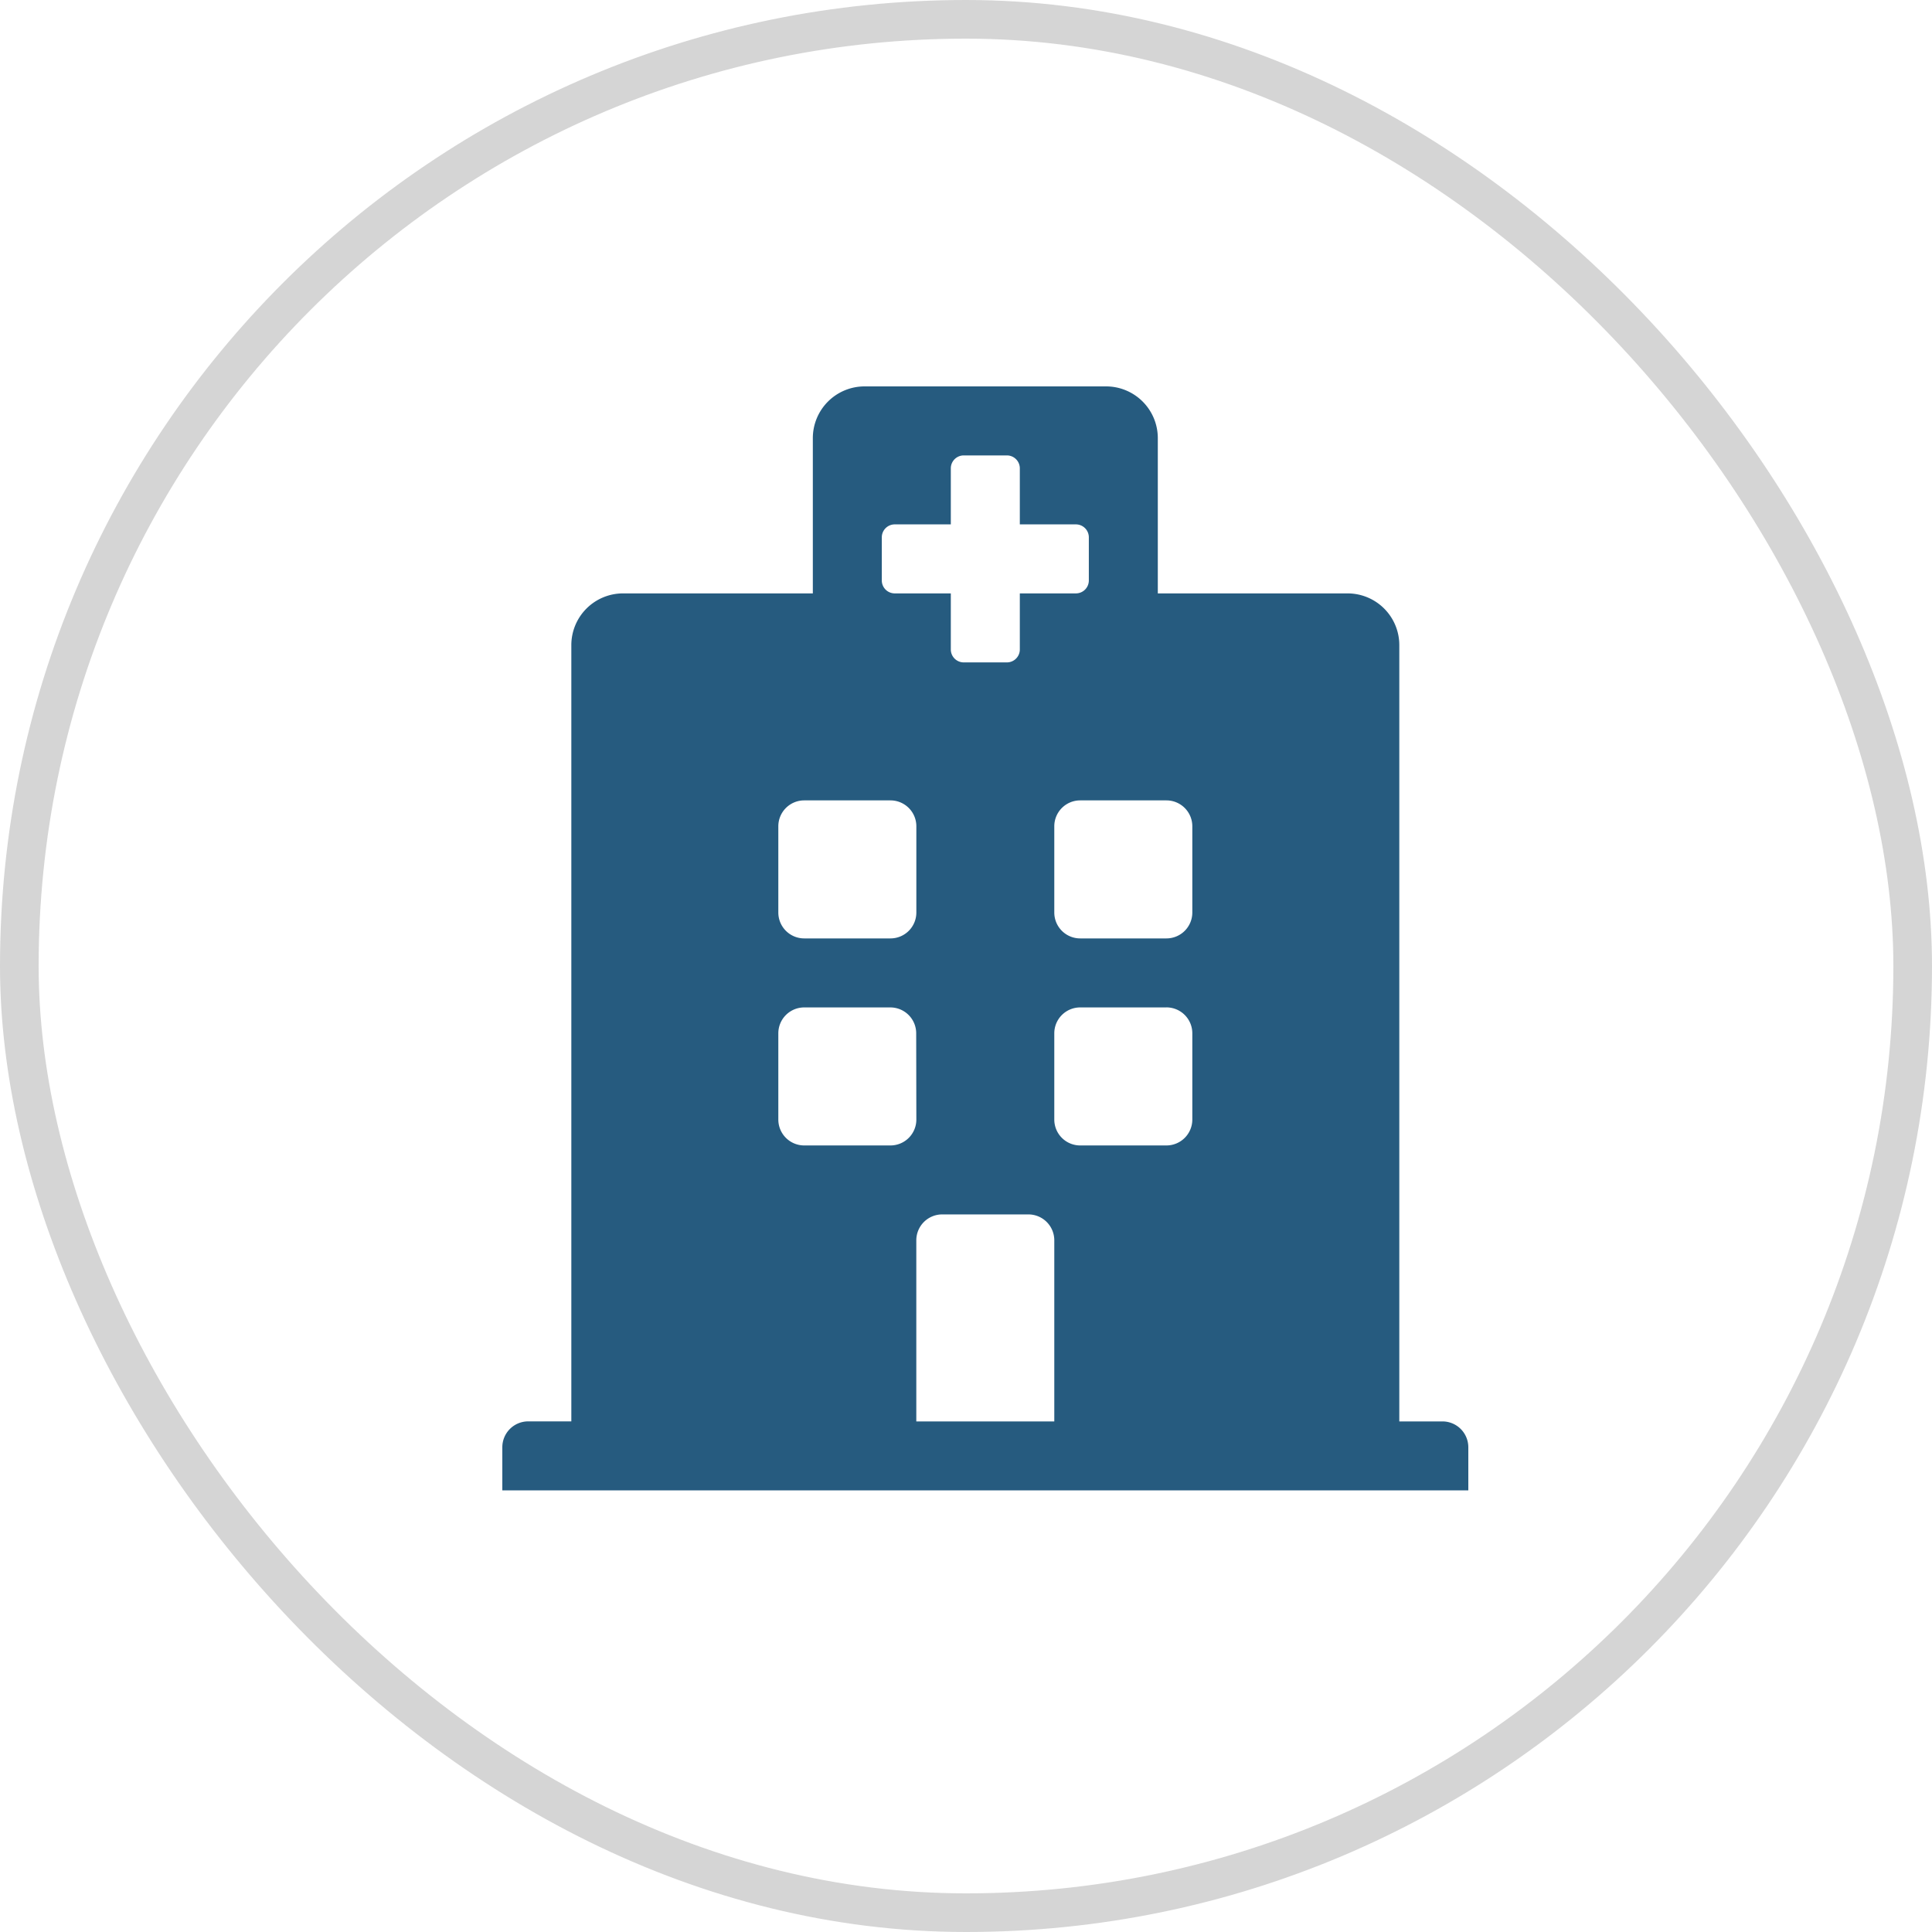 <svg xmlns="http://www.w3.org/2000/svg" width="50" height="50"><g data-name="Group 25645"><g data-name="Rectangle 14915" fill="none" stroke="#d5d5d5" opacity=".996"><rect width="50" height="50" rx="25" stroke="none"/><rect x=".5" y=".5" width="49" height="49" rx="24.5"/></g><path d="M38 37.455v1.116H13v-1.116a.67.67 0 01.67-.67h1.116V16.7a1.339 1.339 0 011.339-1.343h4.911v-4.018A1.339 1.339 0 0122.375 10h6.25a1.339 1.339 0 011.339 1.339v4.018h4.911a1.339 1.339 0 011.339 1.343v20.086h1.116a.67.67 0 01.67.669zm-7.812-16.741h-2.233a.67.67 0 00-.67.67v2.232a.67.67 0 00.67.67h2.232a.67.67 0 00.67-.67v-2.232a.67.67 0 00-.669-.67zm-9.375 3.572h2.232a.67.67 0 00.67-.67v-2.232a.67.67 0 00-.67-.67h-2.232a.67.67 0 00-.67.67v2.232a.67.67 0 00.67.67zm5.8 7.143h-2.229a.67.67 0 00-.67.67v4.688h3.571V32.1a.67.67 0 00-.669-.671zm3.571-5.357h-2.229a.67.67 0 00-.67.67v2.232a.67.67 0 00.67.67h2.232a.67.67 0 00.67-.67v-2.233a.67.67 0 00-.669-.67zm-6.473.67a.67.67 0 00-.67-.67h-2.228a.67.67 0 00-.67.67v2.232a.67.67 0 00.67.67h2.232a.67.67 0 00.67-.67zm-.555-11.385h1.451v1.451a.335.335 0 00.335.335h1.116a.335.335 0 00.335-.335v-1.451h1.451a.335.335 0 00.335-.335v-1.116a.335.335 0 00-.335-.335h-1.451v-1.45a.335.335 0 00-.335-.335h-1.116a.335.335 0 00-.335.335v1.45h-1.451a.335.335 0 00-.335.335v1.116a.335.335 0 00.335.335z" fill="#265b7f"/></g></svg>